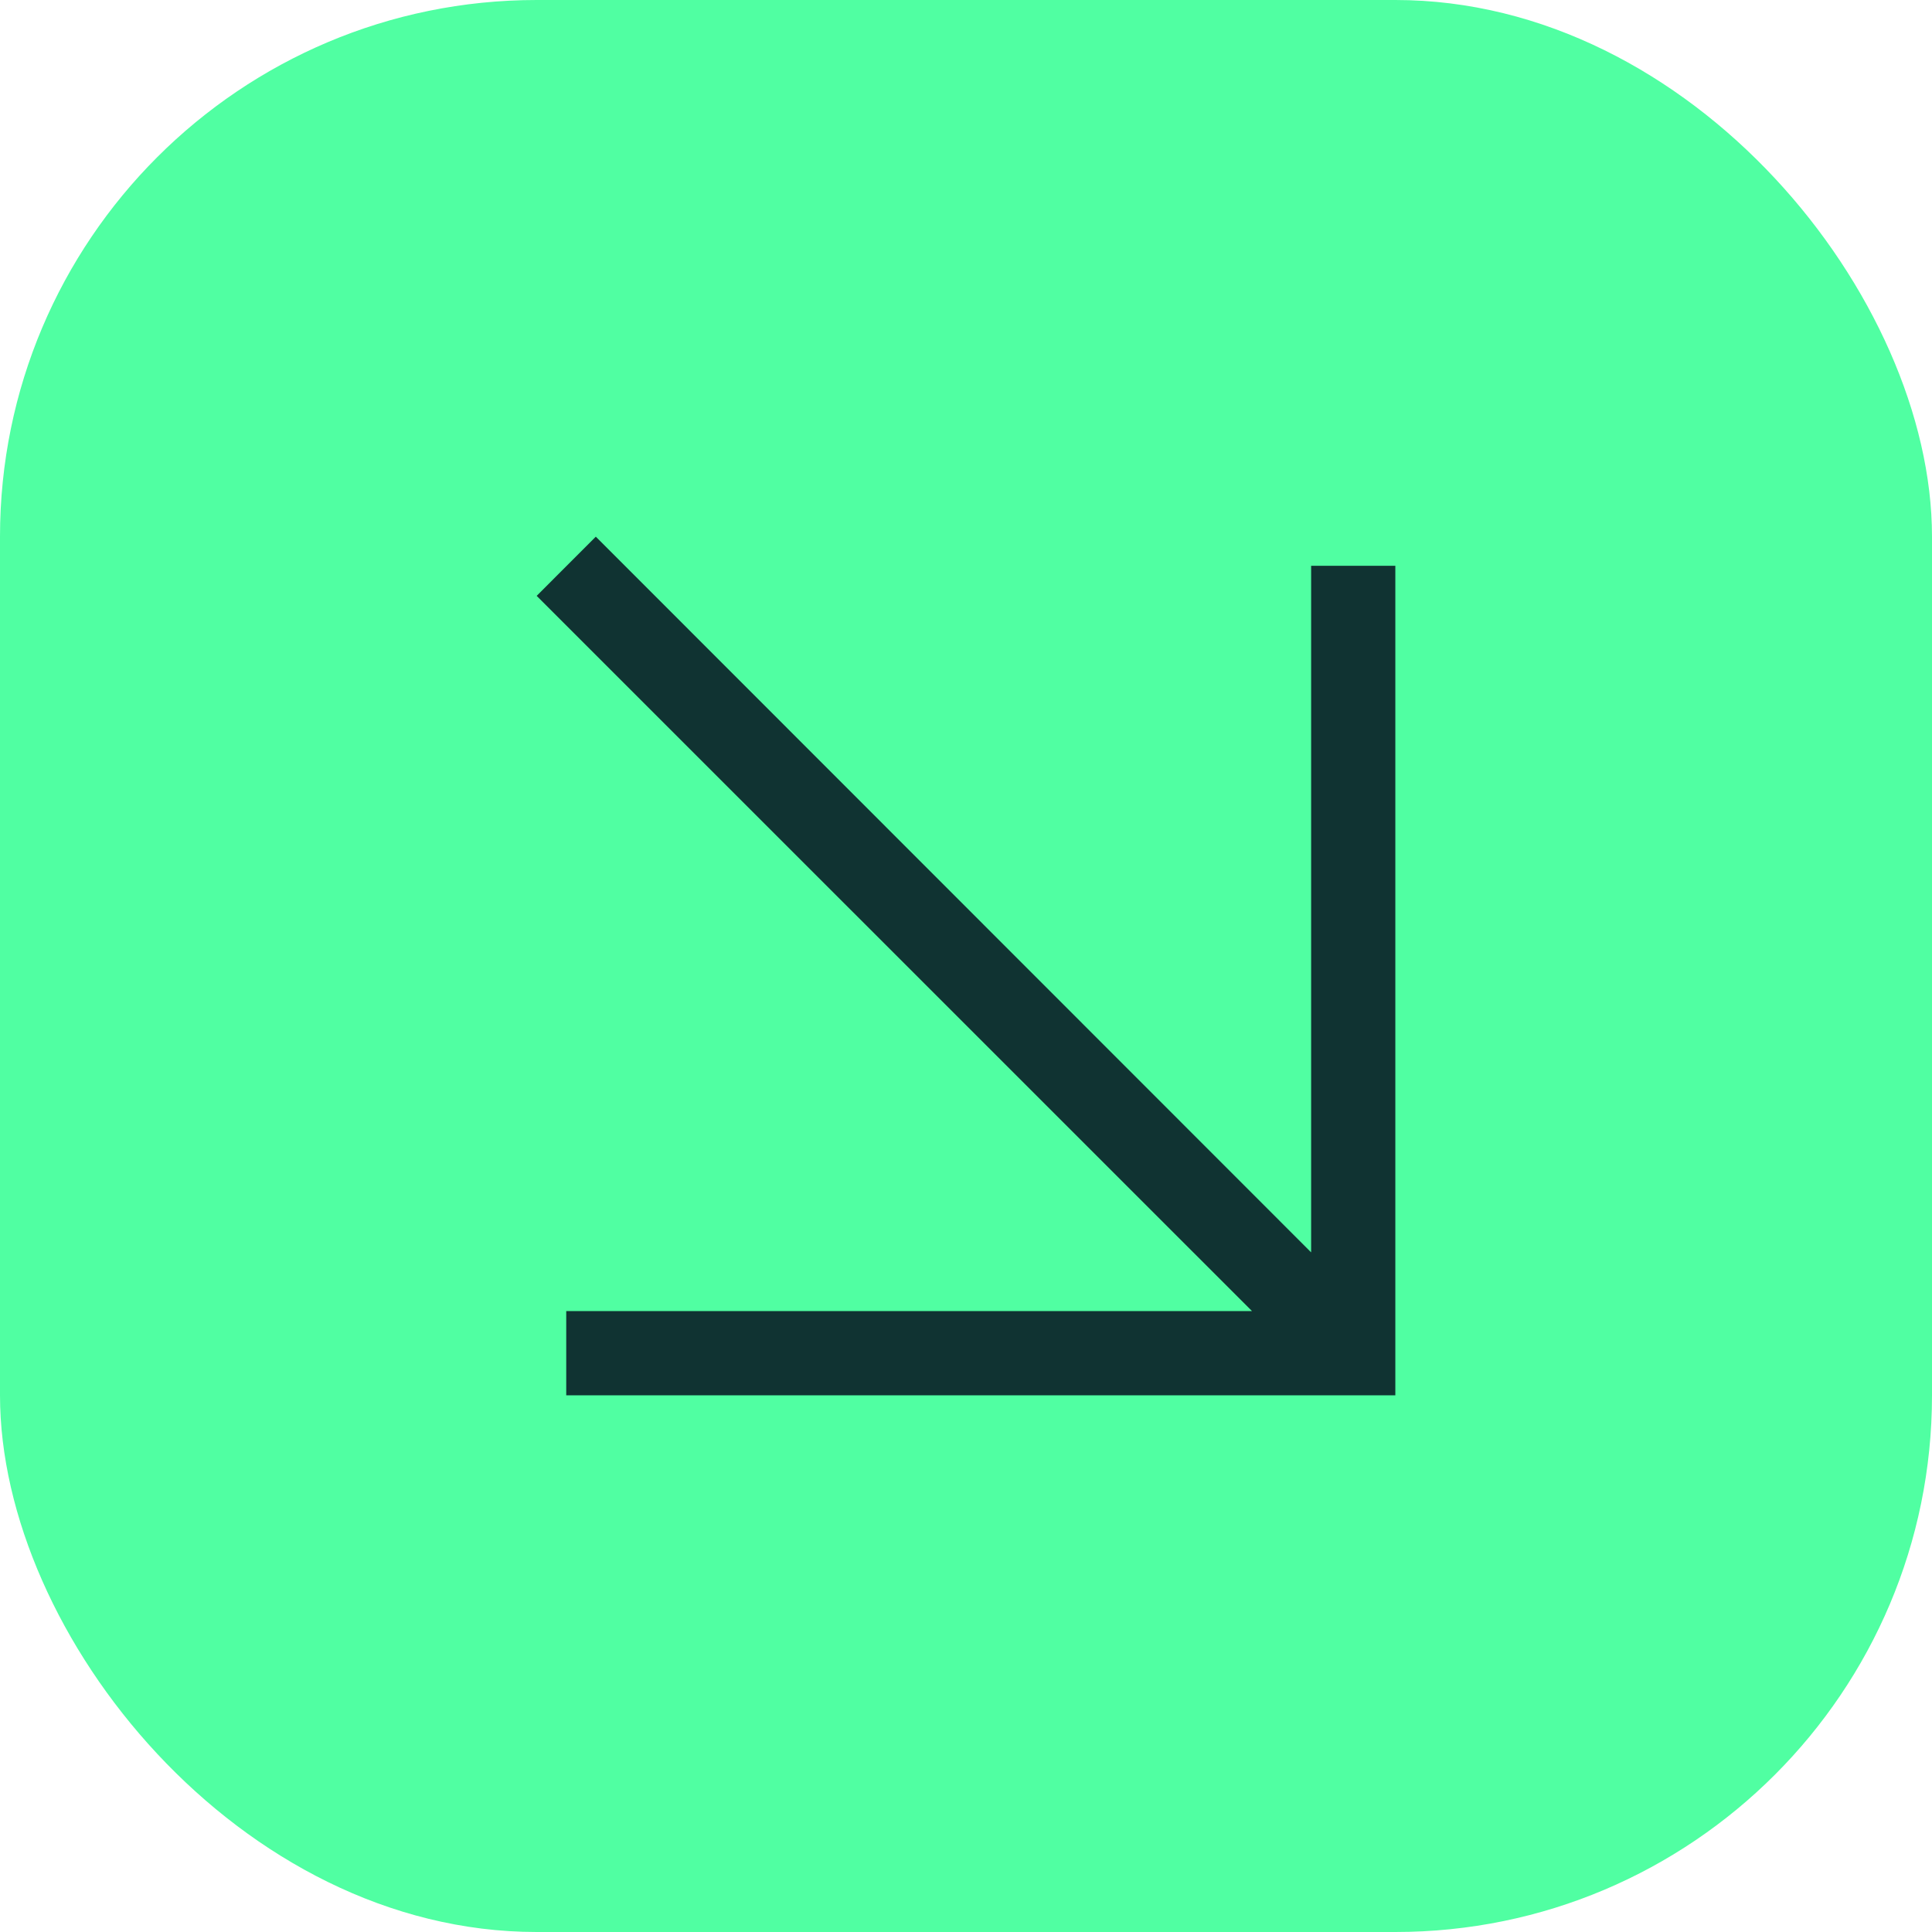 <?xml version="1.0" encoding="UTF-8"?> <svg xmlns="http://www.w3.org/2000/svg" width="36" height="36" viewBox="0 0 36 36" fill="none"><rect width="36" height="36" rx="10" fill="#50FFA2"></rect><path d="M11.102 10L24.431 23.336L24.431 10.543L26 10.543L26 26L10.551 26L10.551 24.43L23.329 24.43L10 11.103L11.102 10Z" fill="#103332"></path></svg> 